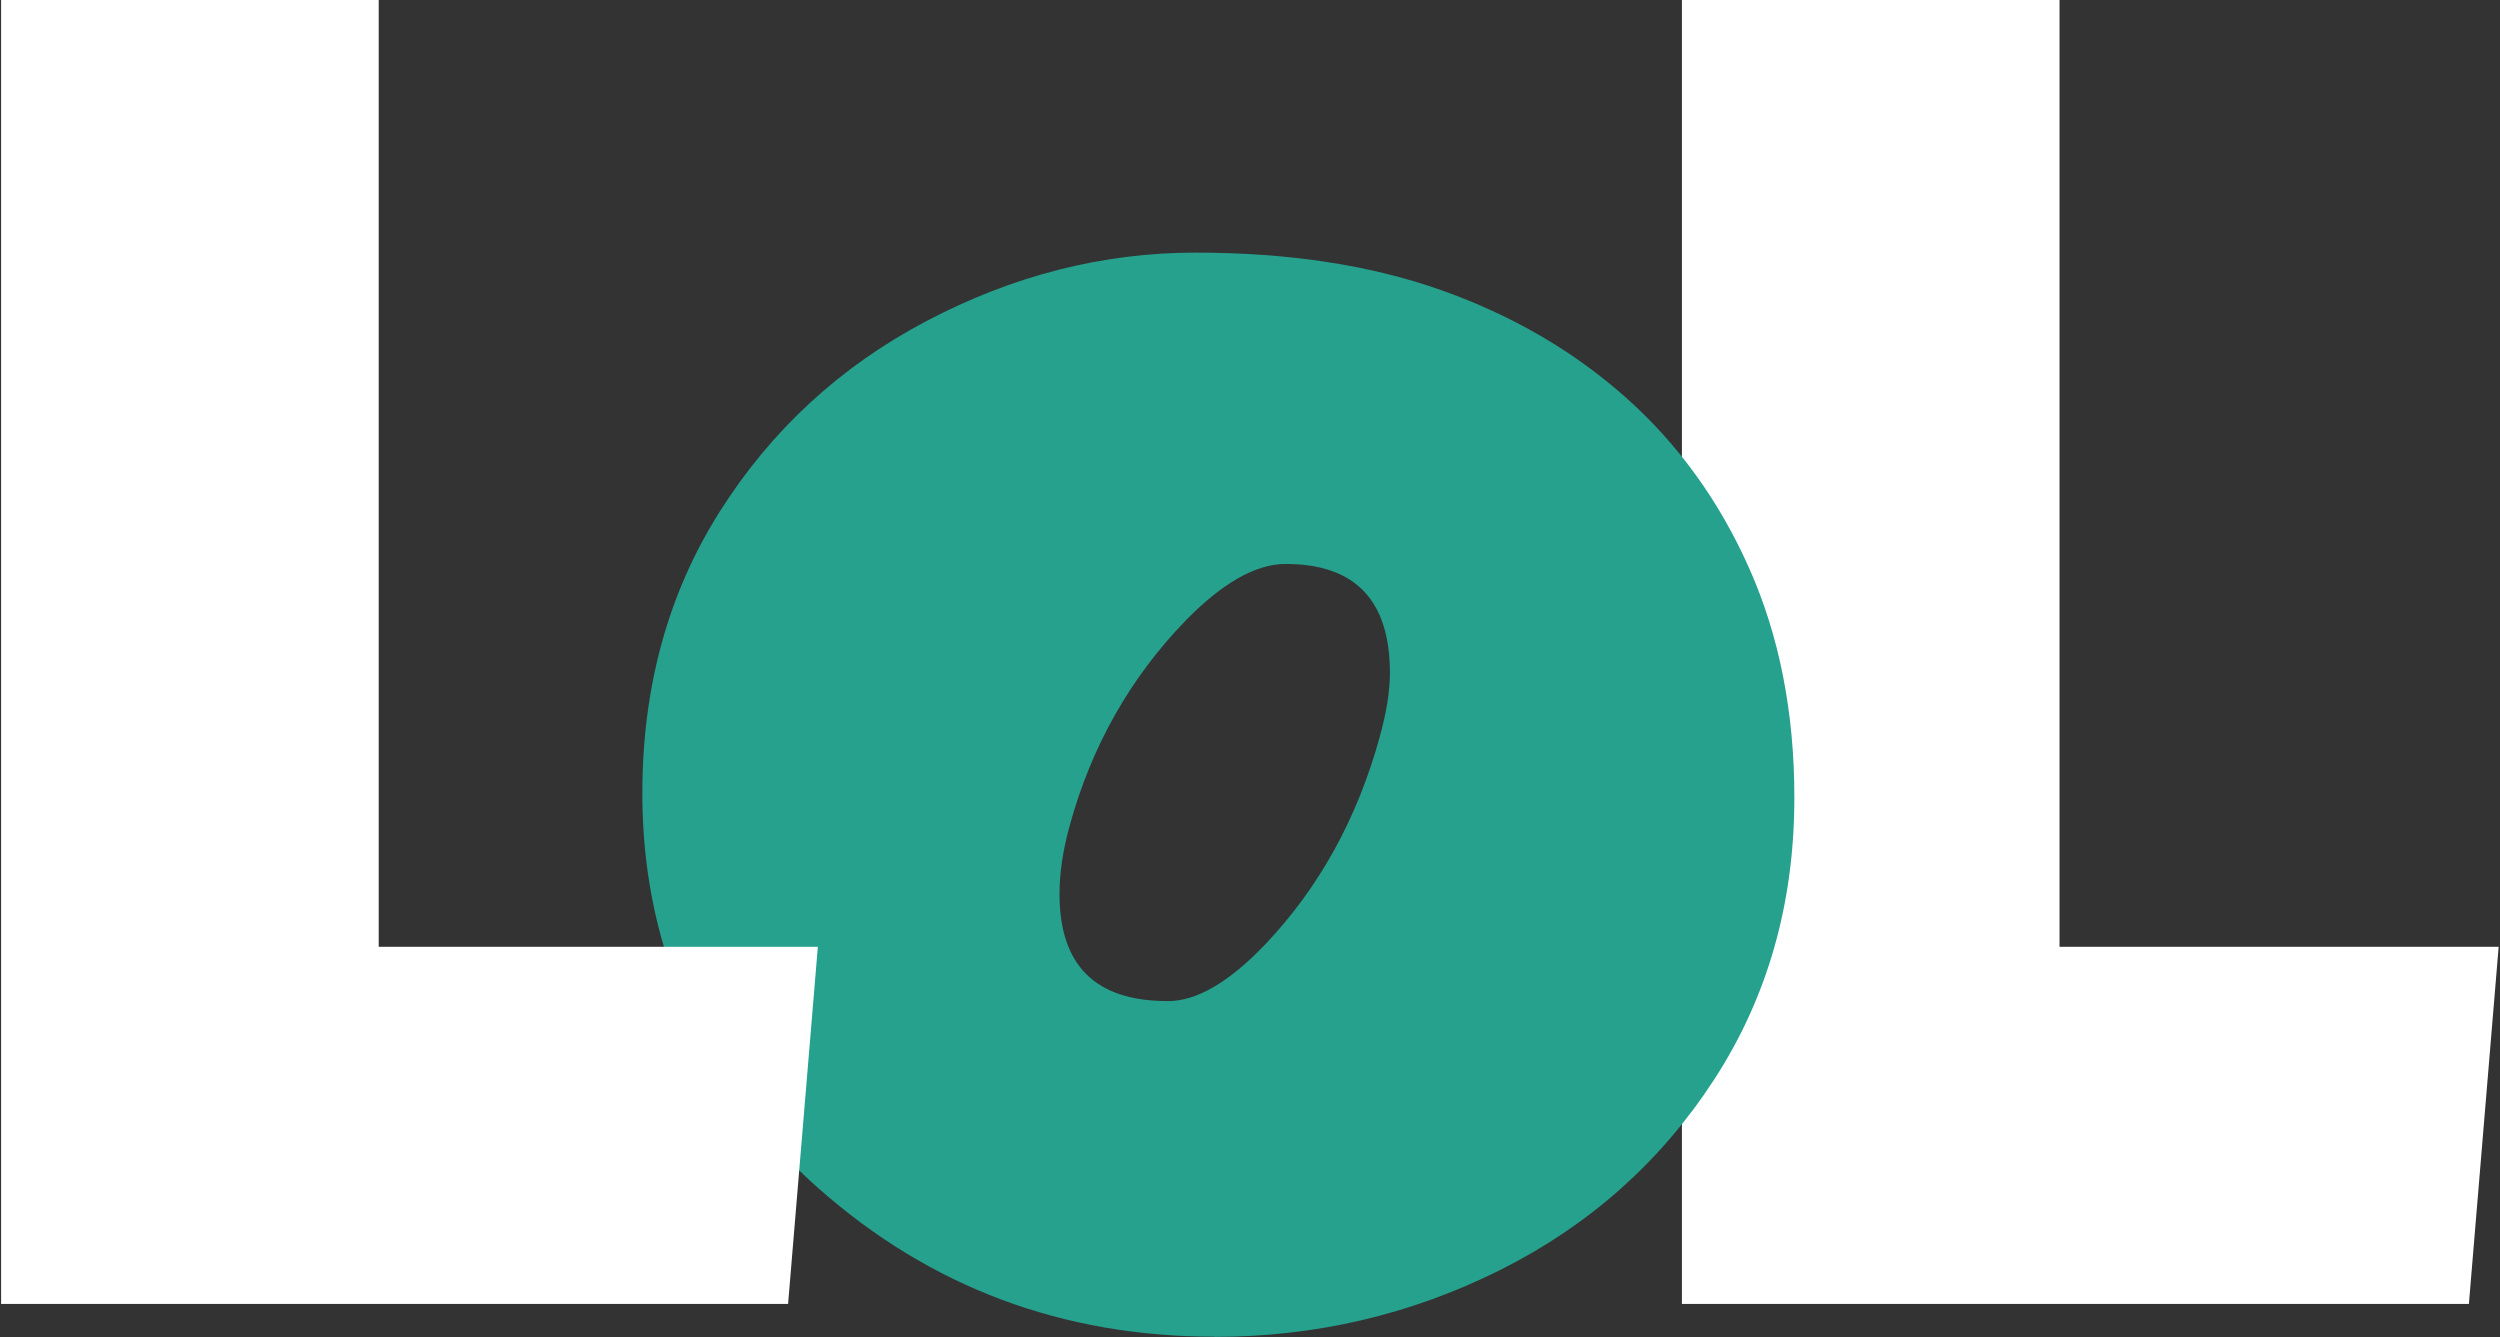 <svg xmlns="http://www.w3.org/2000/svg" width="1019" height="545" viewBox="0 0 1019 545" fill="none"><rect x="0" y="0" width="1019" height="545" fill="#333333" stroke="none"/><path d="M1006.32 531.486H685.549V0H839.46V385.915H1018.45L1006.32 531.486Z" fill="white"></path><path d="M495.035 544.83C433.008 544.83 379.23 524.675 333.626 484.367C319.112 471.569 306.584 456.932 295.89 440.456C273.202 405.588 261.82 366.582 261.82 323.361C261.82 280.14 272.286 241.901 293.293 208.642C314.299 175.384 342.411 149.405 377.626 130.86C412.841 112.315 449.431 102.966 487.32 102.966C525.209 102.966 558.438 108.023 587.313 118.215C616.112 128.408 641.244 142.968 662.633 161.973C684.021 180.978 700.827 204.274 713.049 231.785C725.271 259.296 731.382 290.409 731.382 325.124C731.382 368.191 720.459 406.584 698.612 440.15C676.764 473.715 647.66 499.54 611.376 517.702C575.015 535.864 536.285 544.906 495.035 544.906V544.83ZM566.535 274.316C566.535 244.736 552.403 229.869 524.063 229.869C511.841 229.869 498.244 237.609 483.195 253.012C460.66 276.309 444.924 304.126 436.063 336.312C433.237 346.504 431.862 355.854 431.862 364.436C431.862 393.557 446.529 408.04 475.862 408.04C487.549 408.194 500.917 400.454 515.966 384.667C537.813 361.524 553.244 333.477 562.334 300.525C565.16 290.333 566.535 281.596 566.535 274.24V274.316Z" fill="#25A18E"></path><path d="M321.224 531.486H0.451V0H154.362V385.915H333.355L321.224 531.486Z" fill="white"></path></svg>